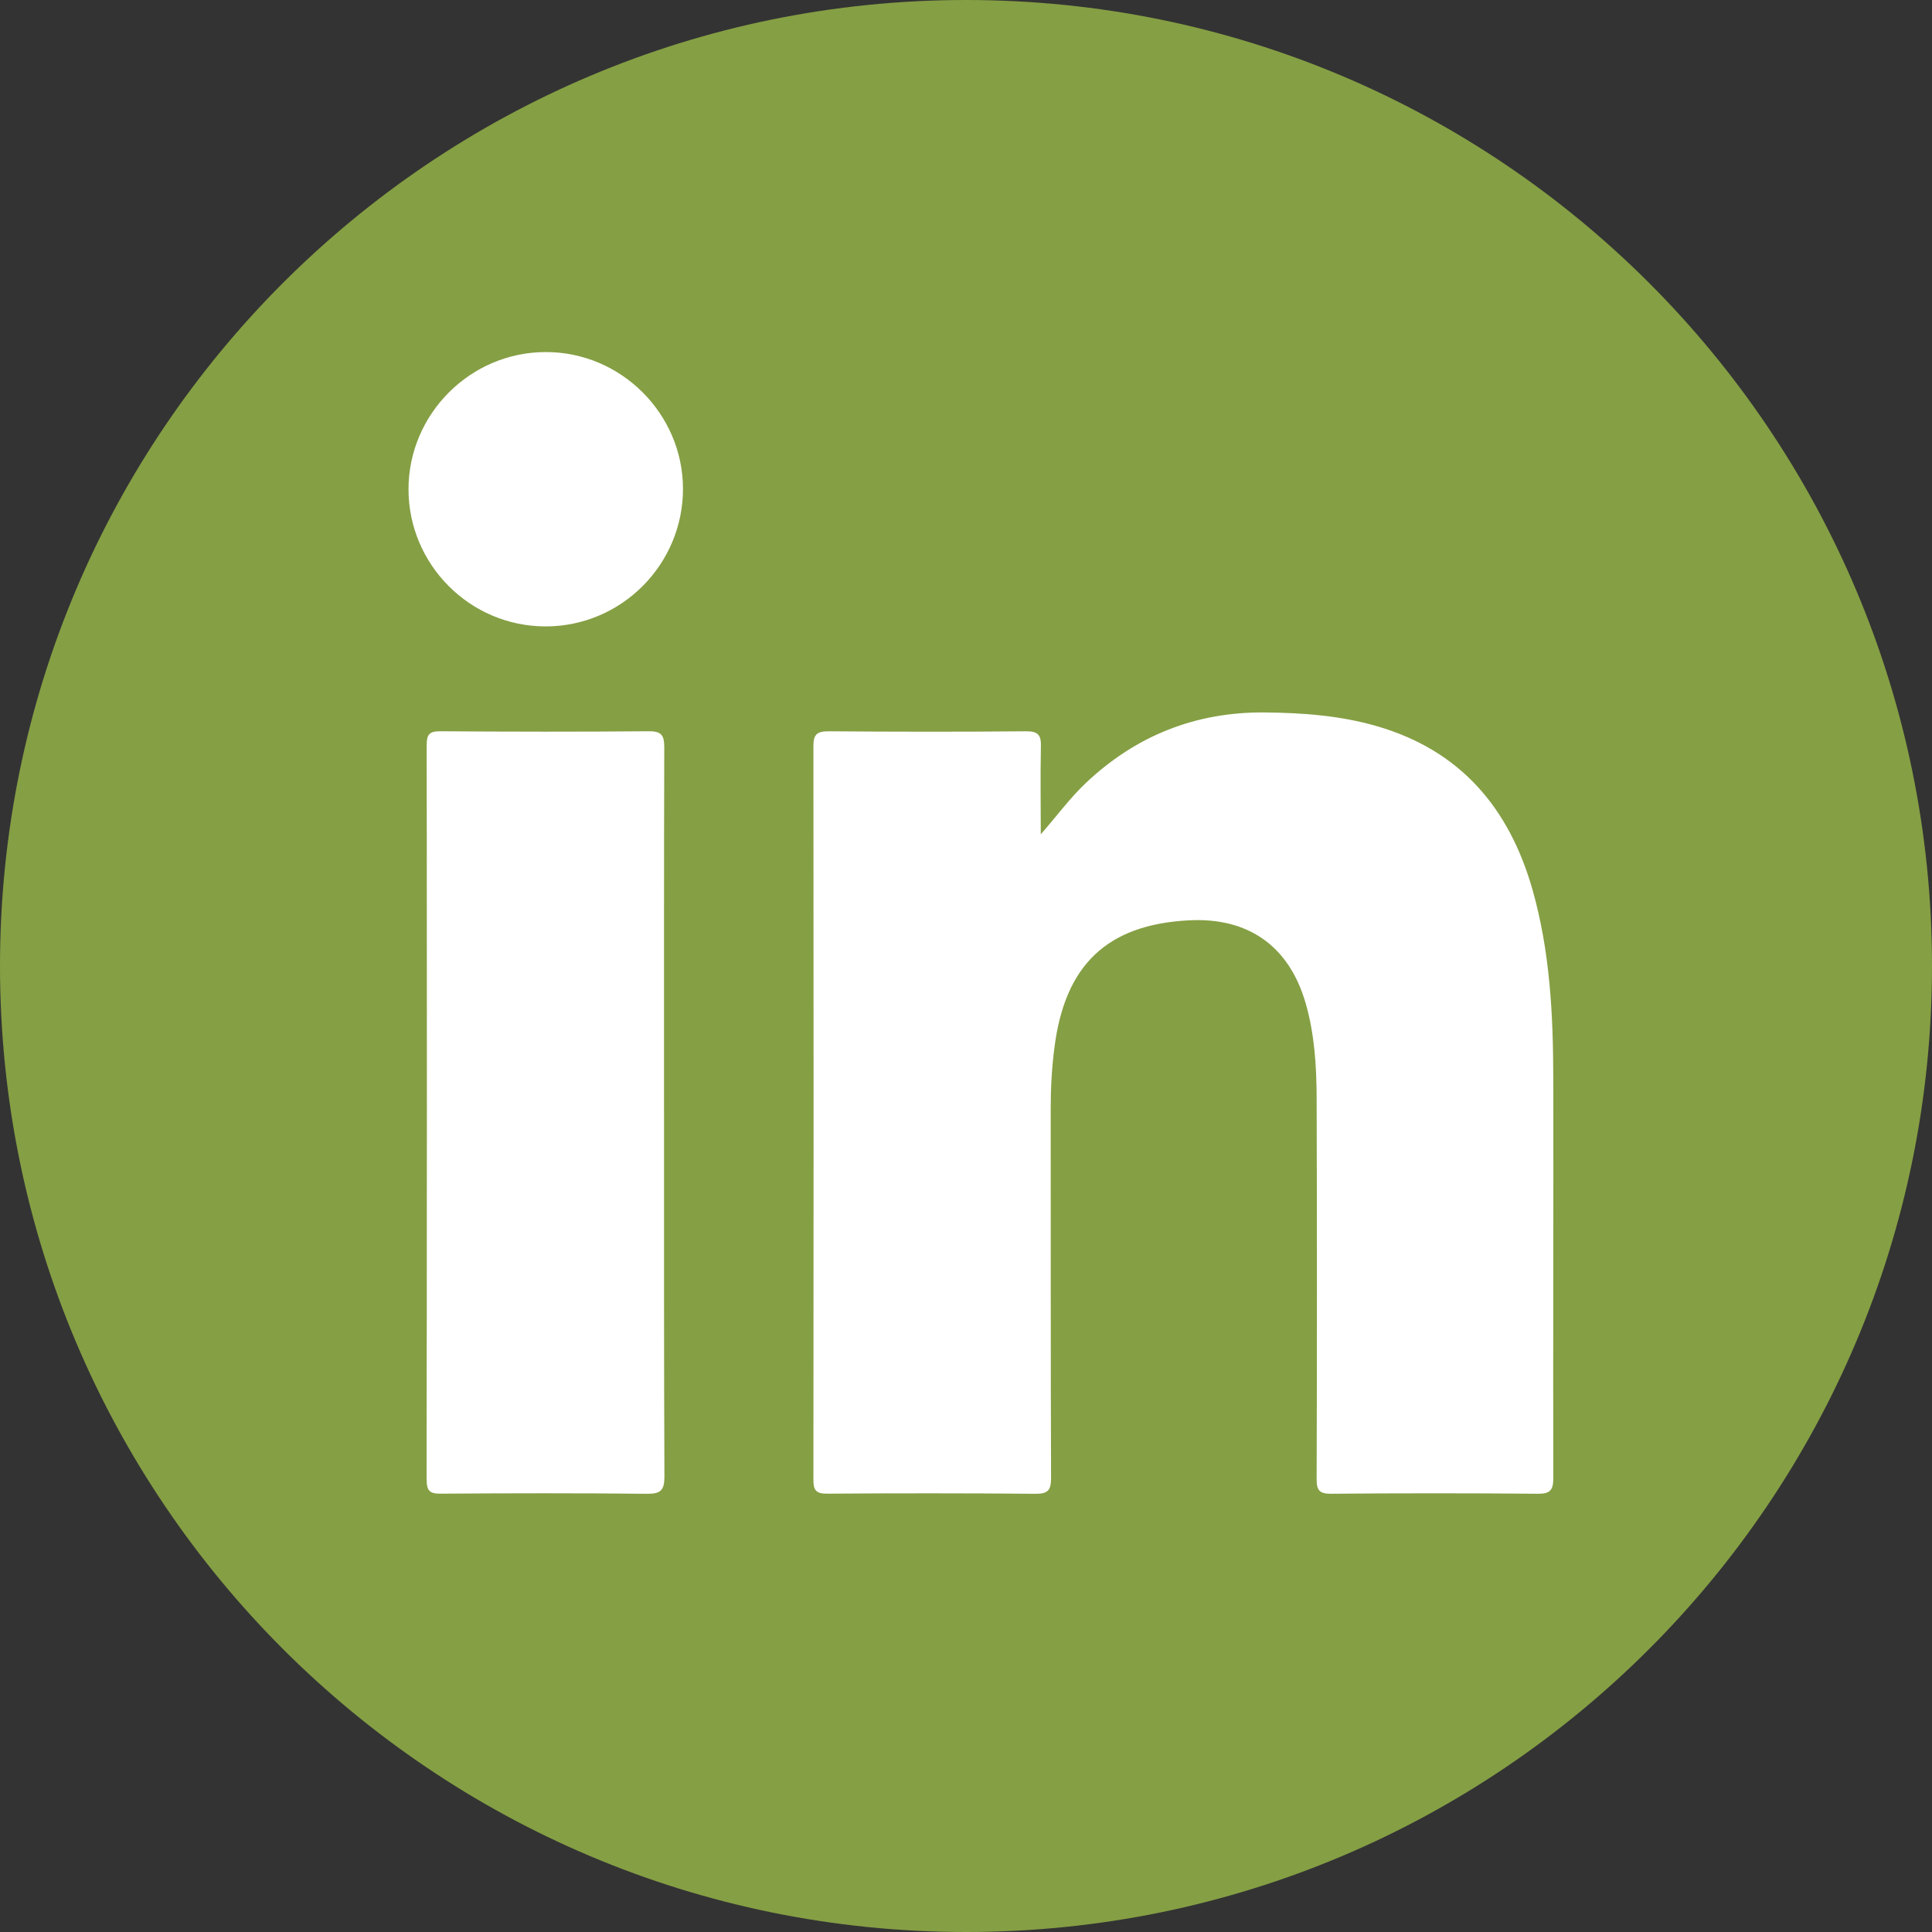 <?xml version="1.0" encoding="UTF-8"?>
<svg id="Ebene_2" data-name="Ebene 2" xmlns="http://www.w3.org/2000/svg" viewBox="0 0 500.14 500.14">
  <rect x="0" y="0" width="500.14" height="500.14" fill="#333333" stroke="none"/>
  <defs>
    <style>
      .cls-1 {
        fill: #fff;
      }

      .cls-2 {
        fill: #859f44;
      }
    </style>
  </defs>
  <g id="Logo">
    <path class="cls-1" d="m467.02,250.06c0-119.83-97.14-216.93-216.93-216.93S33.12,130.23,33.12,250.06s97.14,216.96,216.96,216.96,216.93-97.14,216.93-216.96"/>
    <path class="cls-2" d="m402.11,279c.06,34.55-.09,69.09,0,103.64,0,3.23-.92,4.08-4.08,4.05-17.8-.16-35.62-.16-53.42,0-3.1.03-3.8-.95-3.77-3.89.1-32.87.1-65.77,0-98.63-.03-8.23-.54-16.47-2.85-24.48-4.27-14.76-14.82-22.26-30.27-21.44-21.12,1.11-32.08,11.56-34.77,33.03-.66,5.13-.95,10.26-.95,15.42.03,31.95-.03,63.93.09,95.88,0,3.2-.79,4.15-4.05,4.12-17.92-.16-35.84-.16-53.8-.03-2.85.03-3.7-.73-3.67-3.64.06-63.3.06-126.59,0-189.89-.03-3.1,1.01-3.83,3.96-3.83,17.04.13,34.07.16,51.07,0,3.13-.03,3.96.98,3.86,3.96-.16,7.57-.03,15.14-.03,22.7,4.08-4.62,7.47-9.31,11.68-13.3,12.98-12.22,28.31-18.37,46.23-18.24,9.85.1,19.57.79,29.07,3.55,21.69,6.27,34.32,21.22,40.34,42.43,4.5,15.9,5.32,32.2,5.35,48.6M176.81,126.47c.03,19.66-15.93,35.69-35.56,35.69s-35.43-16.02-35.5-35.37c-.06-19.57,16.02-35.69,35.59-35.65,19.44,0,35.43,15.99,35.46,35.34m-66.37,256.55c.1-63.39.1-126.78.03-190.18,0-2.63.63-3.55,3.42-3.55,18.05.13,36.1.16,54.15,0,3.45-.03,3.93,1.3,3.93,4.27-.09,31.57-.06,63.14-.06,94.71s-.03,62.63.1,93.92c0,3.48-.85,4.53-4.46,4.5-17.8-.19-35.59-.16-53.39-.03-2.85.03-3.7-.66-3.7-3.64m389.69-132.96C500.14,111.93,388.17,0,250.09,0S0,111.93,0,250.05s111.97,250.09,250.09,250.09,250.05-111.97,250.05-250.09"/>
  </g>
</svg>